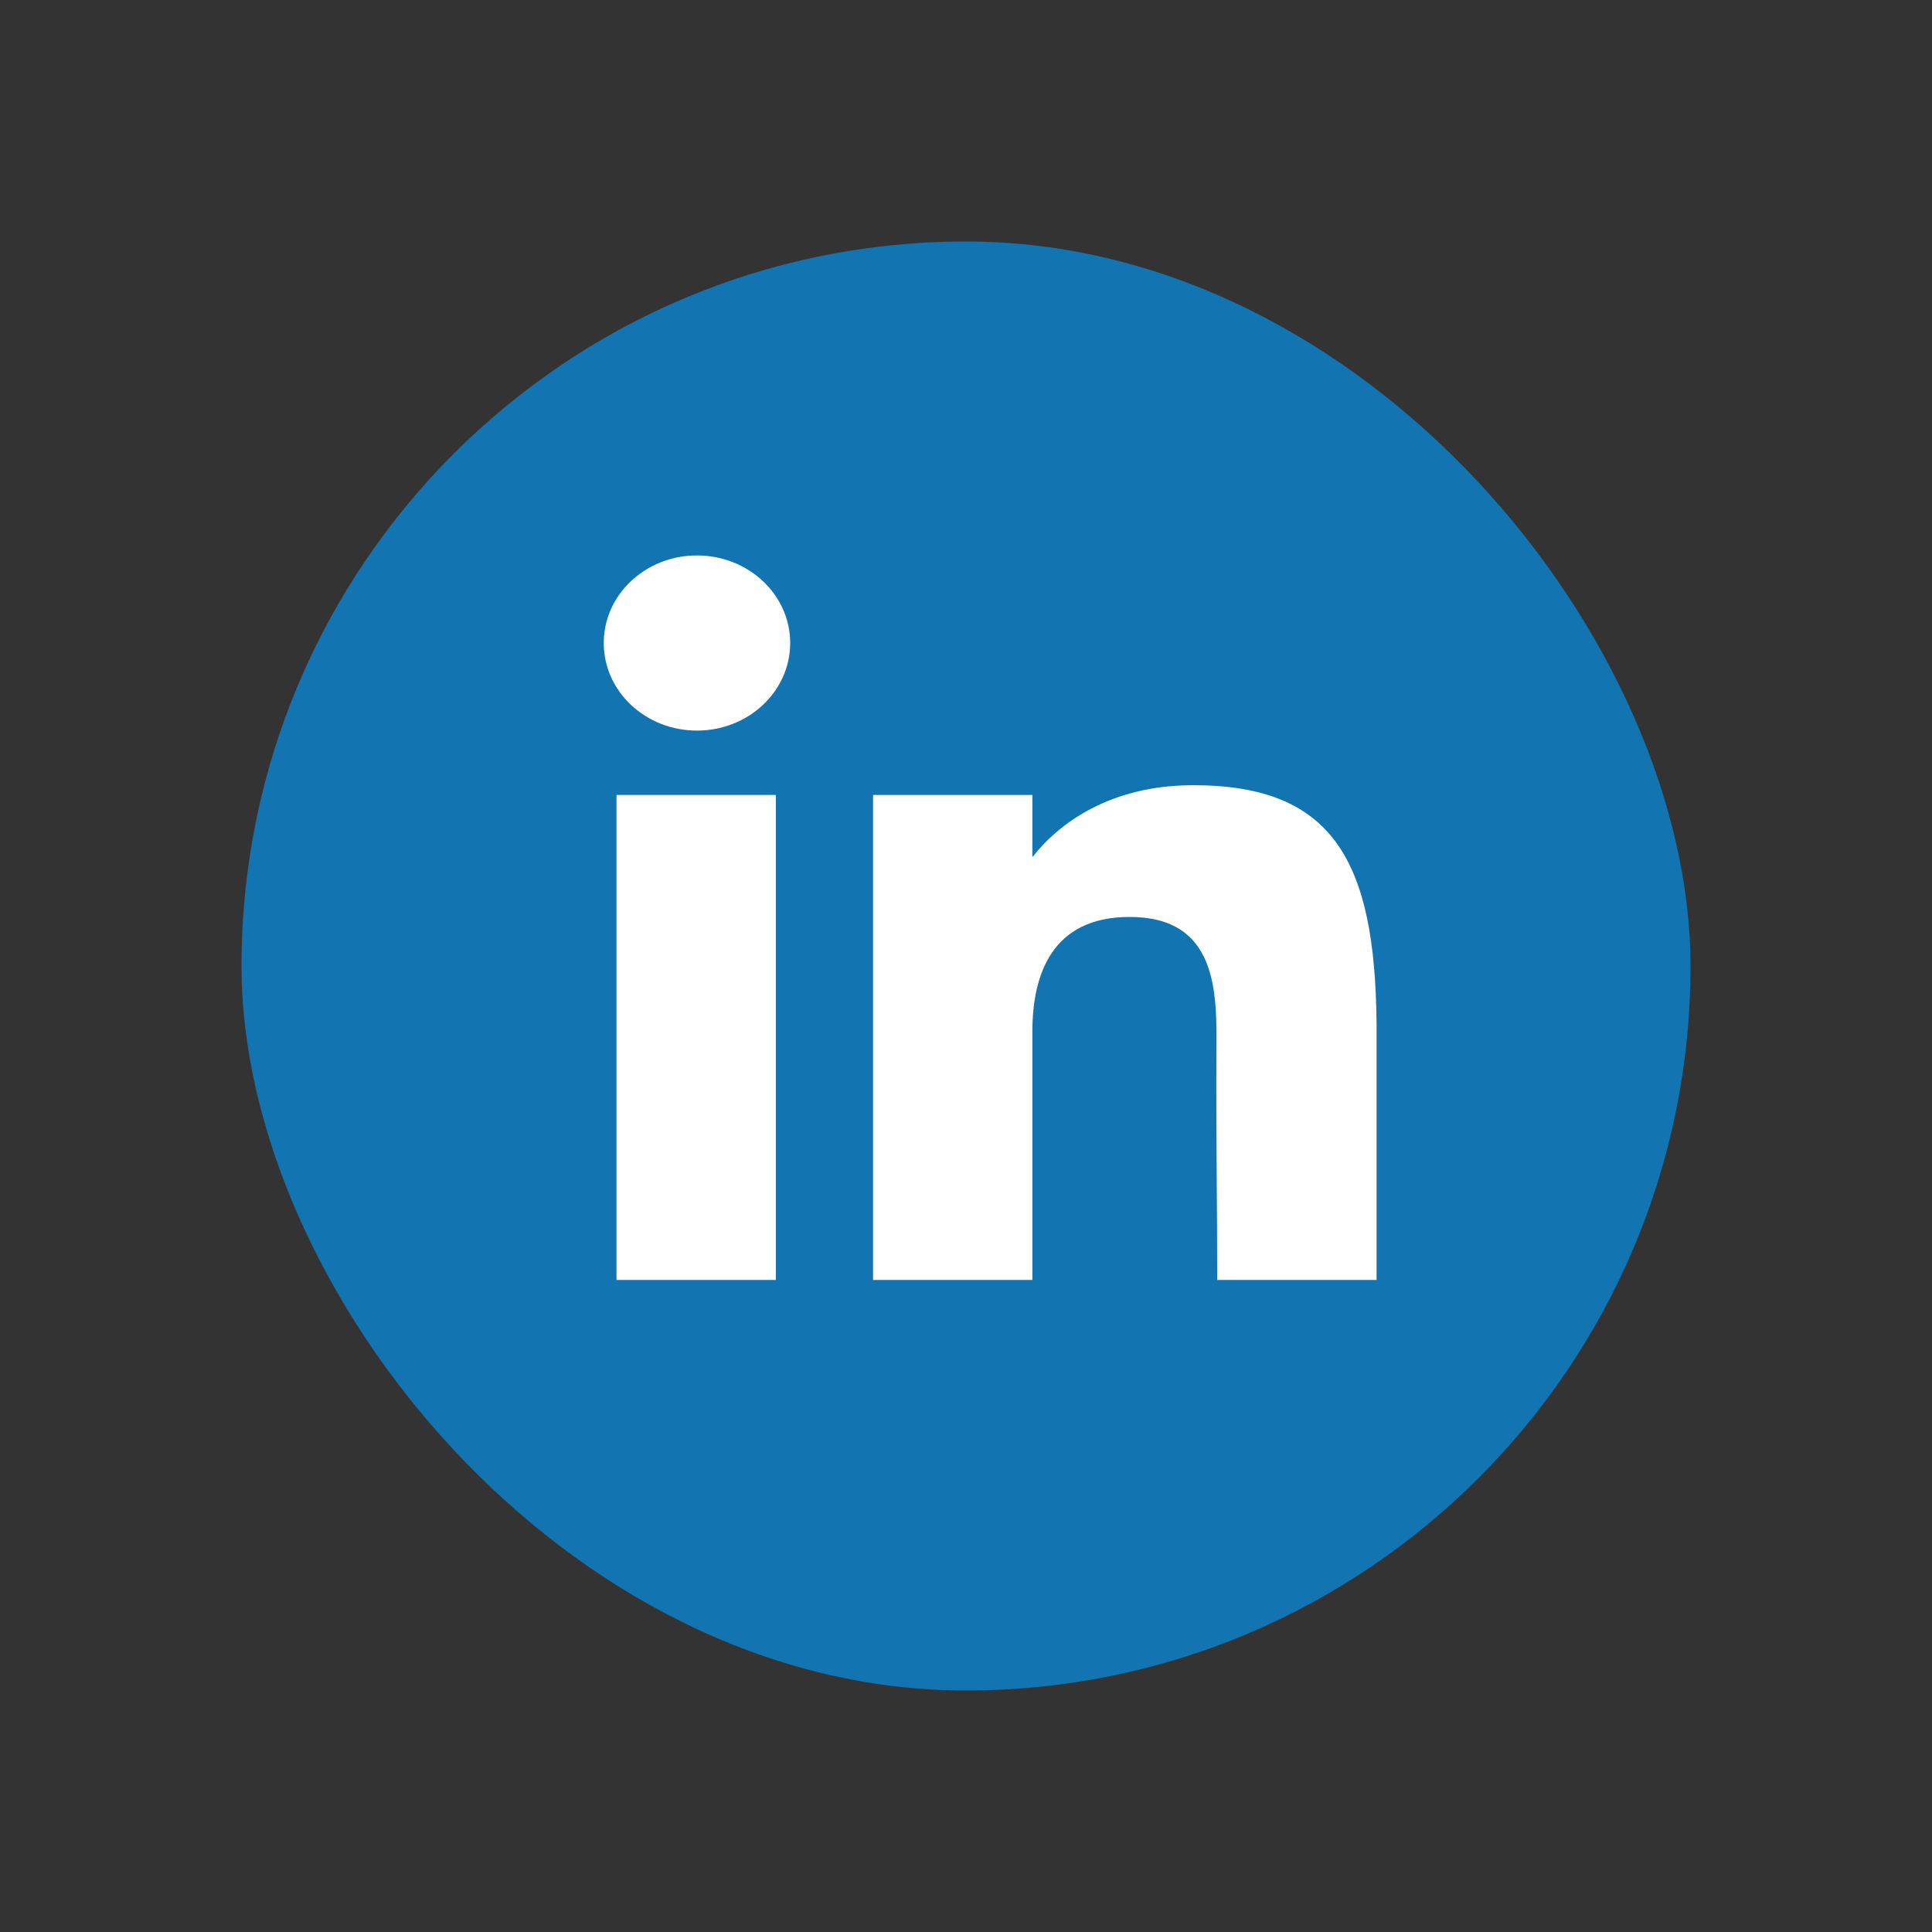 <svg width="80" height="80" viewBox="0 0 80 80" fill="none" xmlns="http://www.w3.org/2000/svg">
<rect x="0" y="0" width="80" height="80" fill="#333333" stroke="none"/>
<rect x="10" y="10" width="60" height="60" rx="30" fill="#1275B1"/>
<path d="M32.72 26.626C32.72 28.629 30.991 30.252 28.86 30.252C26.728 30.252 25 28.629 25 26.626C25 24.623 26.728 23 28.86 23C30.991 23 32.72 24.623 32.72 26.626Z" fill="white"/>
<path d="M25.528 32.917H32.126V53H25.528V32.917Z" fill="white"/>
<path d="M42.748 32.917H36.151V53H42.748C42.748 53 42.748 46.678 42.748 42.725C42.748 40.352 43.555 37.969 46.773 37.969C50.41 37.969 50.388 41.074 50.371 43.48C50.349 46.624 50.402 49.833 50.402 53H57V42.401C56.944 35.633 55.188 32.514 49.412 32.514C45.982 32.514 43.856 34.079 42.748 35.494V32.917Z" fill="white"/>
</svg>
